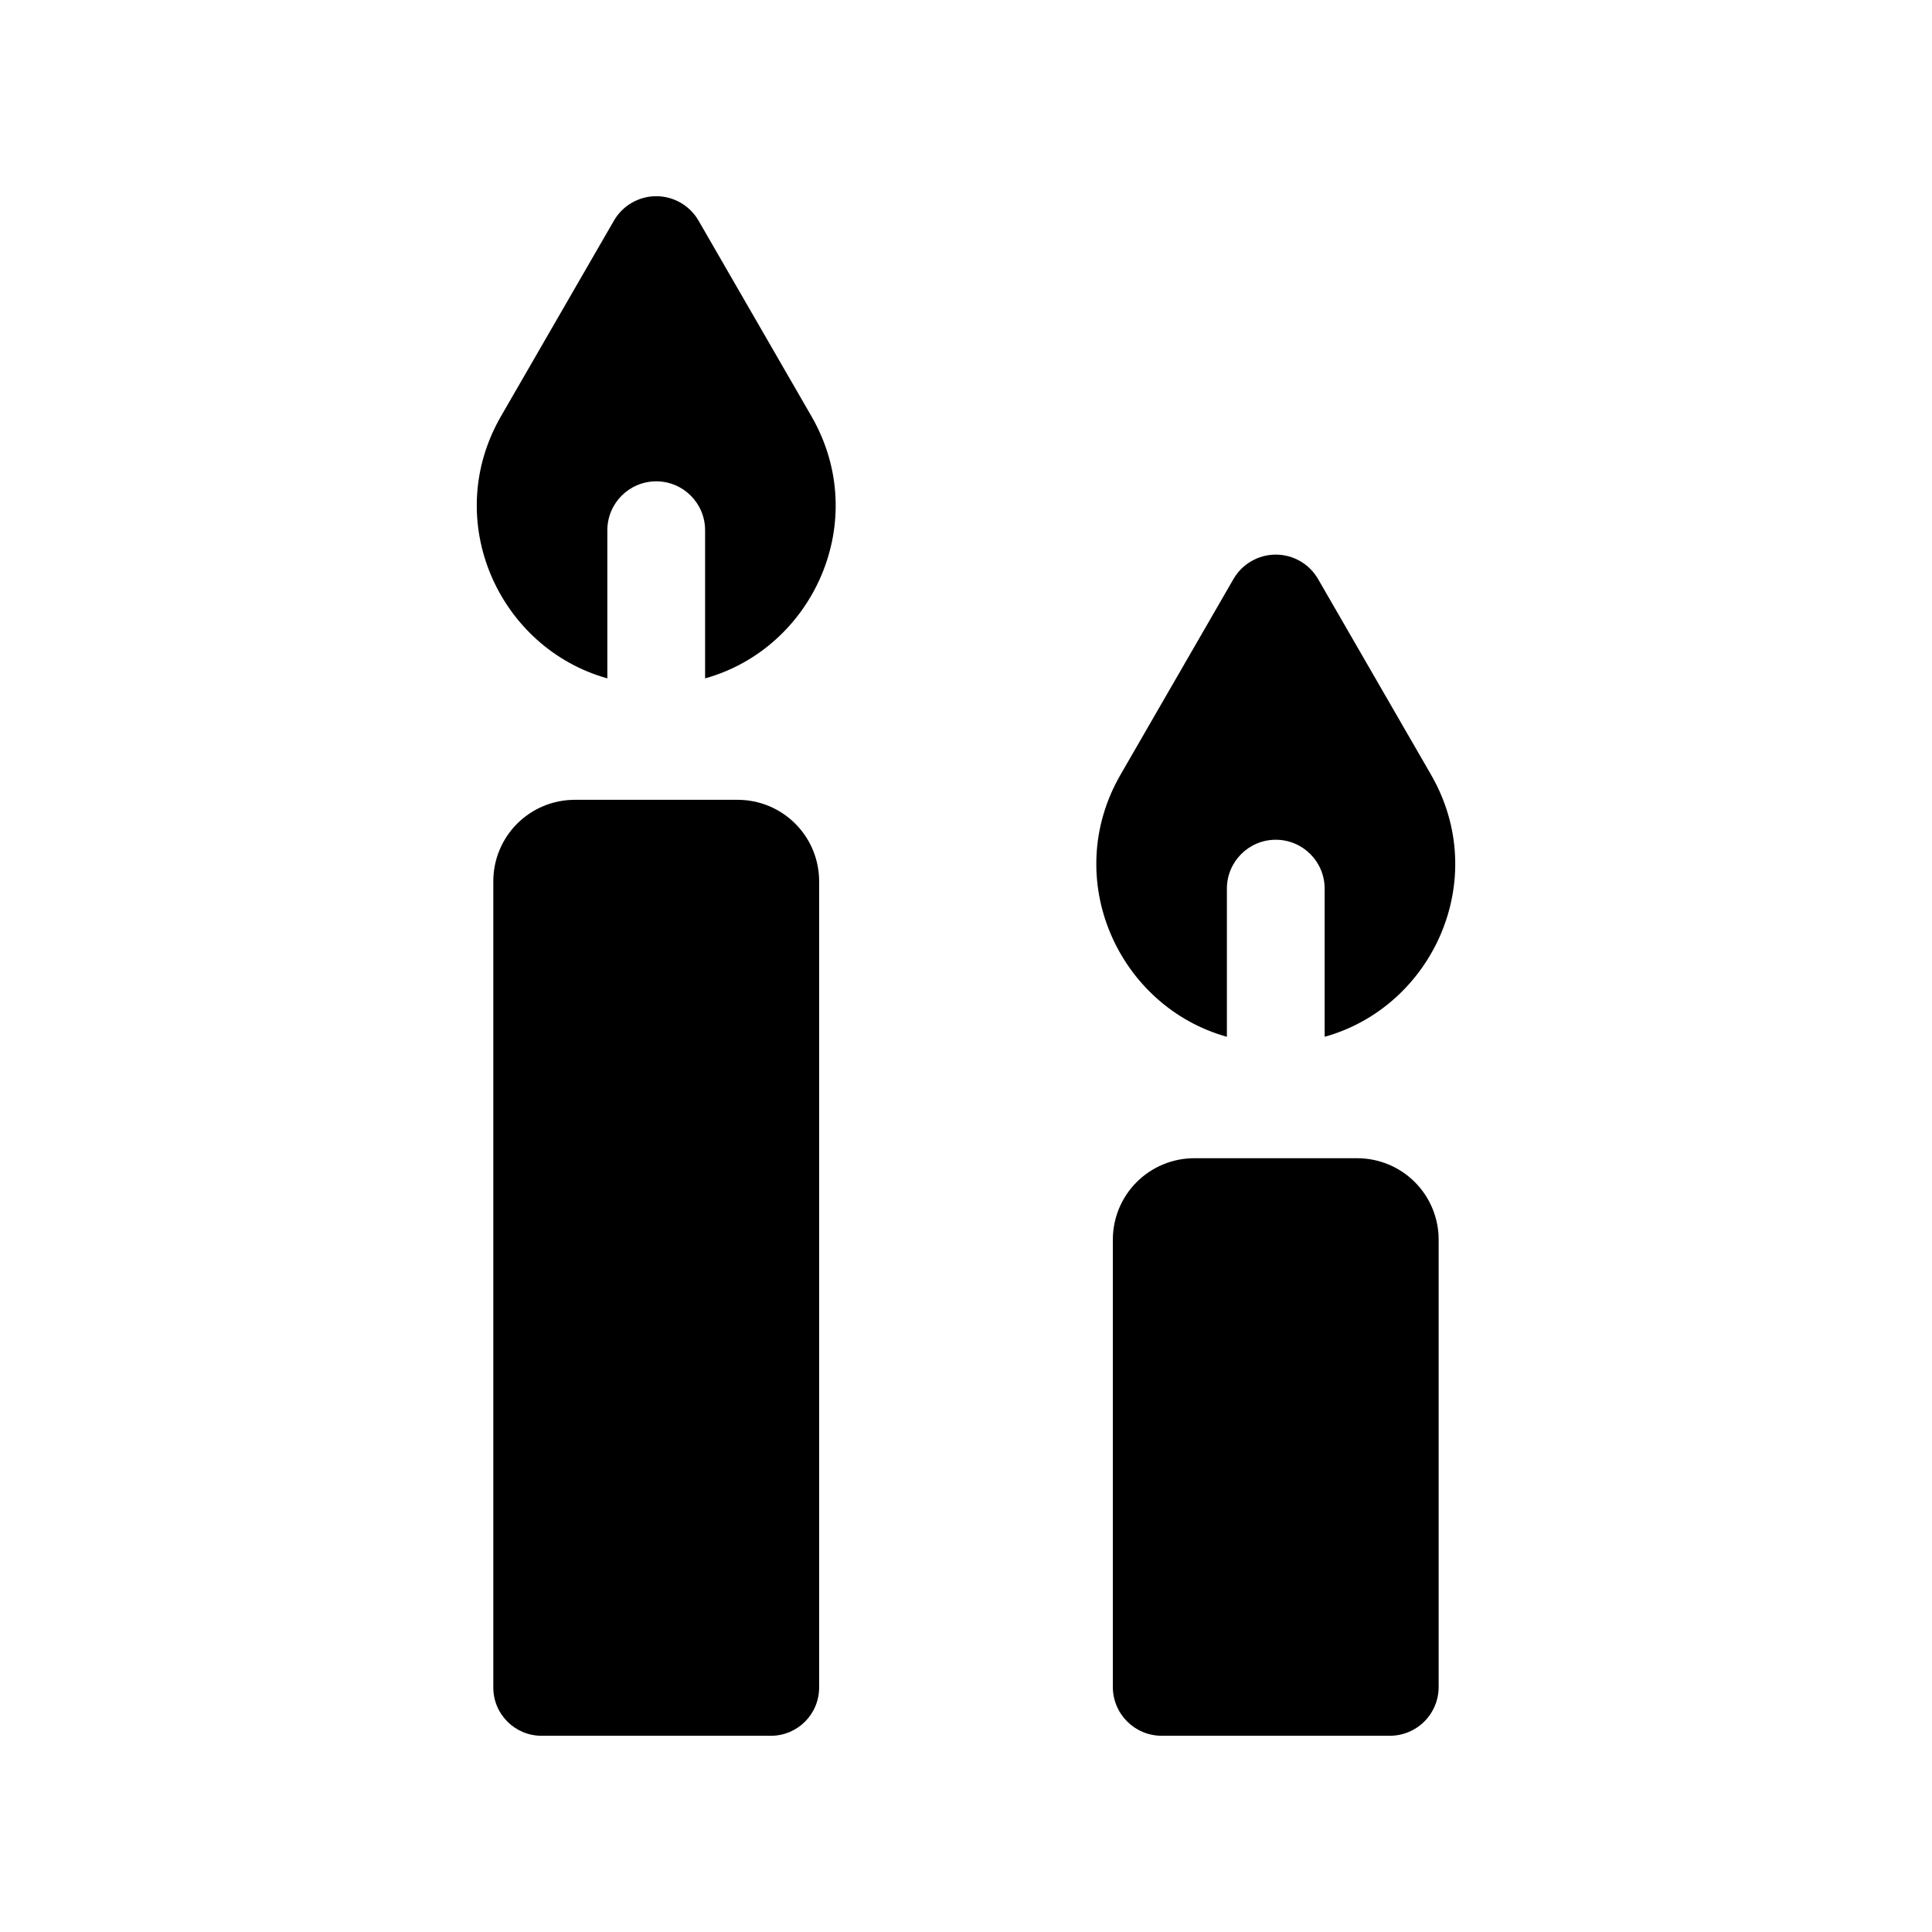 <?xml version="1.0" encoding="UTF-8"?>
<!-- Uploaded to: ICON Repo, www.iconrepo.com, Generator: ICON Repo Mixer Tools -->
<svg fill="#000000" width="800px" height="800px" version="1.1" viewBox="144 144 512 512" xmlns="http://www.w3.org/2000/svg">
 <g>
  <path d="m339.5 355.96h-43.191c-5.723 0-11.211 2.273-15.258 6.32s-6.32 9.535-6.32 15.258v213.68c0 7.059 5.723 12.781 12.781 12.781h60.789c7.059 0 12.777-5.723 12.777-12.781v-213.68c0-5.723-2.273-11.211-6.32-15.258-4.047-4.047-9.535-6.32-15.258-6.32z"/>
  <path d="m503.68 450.94h-43.188c-5.723 0-11.211 2.277-15.258 6.32-4.047 4.047-6.32 9.535-6.32 15.258v118.54c0 7.144 5.793 12.938 12.938 12.938h60.473c3.43 0 6.723-1.363 9.148-3.789 2.426-2.426 3.789-5.719 3.785-9.148v-118.54c0-5.723-2.273-11.211-6.32-15.258s-9.535-6.32-15.258-6.32z"/>
  <path d="m329.12 202.47c-2.312-4.004-6.586-6.473-11.211-6.473s-8.898 2.469-11.211 6.473l-29.918 51.82c-16.004 27.723-0.477 61.508 28.176 69.484v-39.262c0-7.152 5.801-12.953 12.953-12.953s12.949 5.801 12.949 12.953v39.266c28.652-7.977 44.18-41.766 28.176-69.484z"/>
  <path d="m469.14 418.76v-39.266c0-7.152 5.801-12.953 12.953-12.953s12.953 5.801 12.953 12.953v39.266c28.652-7.977 44.184-41.766 28.176-69.484l-29.918-51.82v-0.004c-2.312-4.004-6.586-6.473-11.211-6.473s-8.898 2.469-11.211 6.473l-29.914 51.82c-16.008 27.723-0.48 61.508 28.172 69.488z"/>
 </g>
</svg>